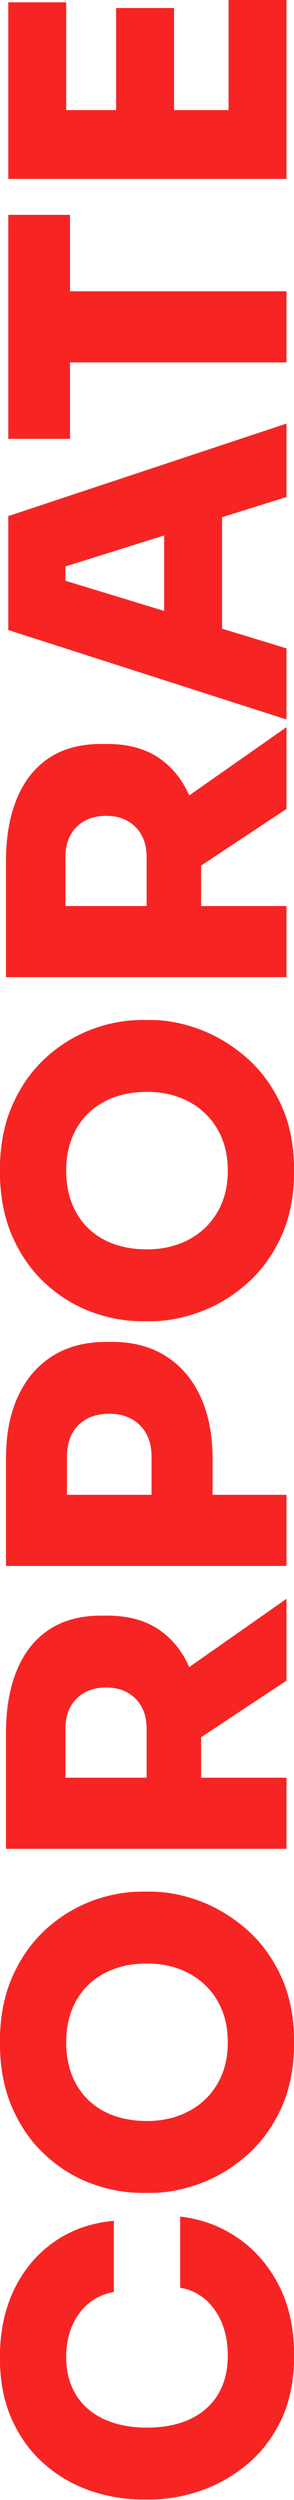 <svg xmlns="http://www.w3.org/2000/svg" width="216" height="1831" viewBox="0 0 216 1831">
    <path d="M216.08,1725.06c0,18.48-3.22,34.35-9.66,47.6-6.44,13.26-14.93,24.18-25.48,32.76-10.54,8.59-21.98,14.94-34.3,19.04-12.32,4.11-24.26,6.16-35.84,6.16h-6.16c-12.88,0-25.52-2.1-37.94-6.3-12.41-4.2-23.66-10.64-33.74-19.32-10.08-8.68-18.1-19.55-24.08-32.62-5.97-13.06-8.96-28.37-8.96-45.92,0-18.66,3.5-35.23,10.5-49.7,7-14.46,16.8-26.08,29.4-34.86,12.6-8.77,27.21-13.9,43.82-15.4v52.08c-7.09,1.31-13.25,4.11-18.48,8.4-5.22,4.3-9.28,9.8-12.18,16.52-2.89,6.72-4.34,14.38-4.34,22.96,0,8.03,1.4,15.26,4.2,21.7,2.8,6.44,6.77,11.86,11.9,16.24,5.14,4.39,11.34,7.75,18.62,10.08,7.28,2.34,15.5,3.5,24.64,3.5s17.36-1.16,24.64-3.5c7.28-2.33,13.54-5.79,18.76-10.36,5.23-4.57,9.2-10.12,11.9-16.66,2.71-6.53,4.06-14,4.06-22.4,0-13.06-3.17-24.12-9.52-33.18-6.34-9.05-14.84-14.51-25.48-16.38v-52.08c15.31,1.68,29.31,6.82,42,15.4,12.7,8.59,22.82,20.16,30.38,34.72,7.56,14.56,11.34,31.74,11.34,51.52Zm0-229.32c0,18.67-3.22,34.91-9.66,48.72-6.44,13.82-14.93,25.3-25.48,34.44-10.54,9.15-21.98,15.96-34.3,20.44-12.32,4.48-24.26,6.72-35.84,6.72h-6.16c-12.88,0-25.52-2.33-37.94-7-12.41-4.66-23.66-11.66-33.74-21-10.08-9.33-18.1-20.86-24.08-34.58-5.97-13.72-8.96-29.63-8.96-47.74s2.99-33.74,8.96-47.46c5.98-13.72,14-25.24,24.08-34.58,10.08-9.33,21.33-16.38,33.74-21.14,12.42-4.76,25.06-7.14,37.94-7.14h6.16c11.58,0,23.52,2.29,35.84,6.86,12.32,4.58,23.76,11.44,34.3,20.58,10.55,9.15,19.04,20.63,25.48,34.44,6.44,13.82,9.66,29.96,9.66,48.44Zm-48.72,0c0-8.96-1.49-16.98-4.48-24.08-2.98-7.09-7.18-13.16-12.6-18.2-5.41-5.04-11.71-8.86-18.9-11.48-7.18-2.61-14.98-3.92-23.38-3.92-8.96,0-17.08,1.36-24.36,4.06-7.28,2.71-13.53,6.58-18.76,11.62-5.22,5.04-9.24,11.11-12.04,18.2-2.8,7.1-4.2,15.03-4.2,23.8s1.4,16.99,4.2,24.08c2.8,7.1,6.82,13.16,12.04,18.2,5.23,5.04,11.48,8.87,18.76,11.48,7.28,2.62,15.4,3.92,24.36,3.92,8.4,0,16.2-1.3,23.38-3.92,7.19-2.61,13.49-6.44,18.9-11.48,5.42-5.04,9.62-11.1,12.6-18.2,2.99-7.09,4.48-15.12,4.48-24.08Zm43.12-264.87v-59.92l-71.46,50.02c-5.1-11.59-12.42-20.66-21.92-27.2-10.17-7-22.91-10.5-38.22-10.5h-4.48c-15.31,0-28.14,3.45-38.5,10.36-10.36,6.9-18.2,16.8-23.52,29.67-5.32,12.89-7.98,28.19-7.98,45.93v84.84H210.48v-52.08h-62.72v-29.64l62.72-41.48Zm-102.76,71.12H48.08v-35.84c0-6.16,1.21-11.48,3.64-15.96,2.43-4.48,5.88-7.98,10.36-10.5,4.48-2.52,9.8-3.78,15.96-3.78s11.2,1.26,15.68,3.78c4.48,2.52,7.93,6.02,10.36,10.5,2.43,4.48,3.64,9.8,3.64,15.96v35.84Zm48.44-207.2v-26.6c0-17.55-2.99-32.71-8.96-45.5-5.97-12.79-14.47-22.63-25.48-29.54-11.01-6.91-24.08-10.36-39.2-10.36h-4.48c-15.31,0-28.47,3.45-39.48,10.36-11.01,6.91-19.46,16.75-25.34,29.54-5.88,12.79-8.82,27.95-8.82,45.5v78.68H210.48v-52.08h-54.32Zm-44.8,0H49.2v-28c0-6.35,1.21-11.85,3.64-16.52s5.97-8.31,10.64-10.92c4.67-2.61,10.27-3.92,16.8-3.92s11.85,1.31,16.52,3.92c4.67,2.61,8.26,6.25,10.78,10.92,2.52,4.67,3.78,10.17,3.78,16.52v28Zm104.72-237.44c0,18.67-3.22,34.91-9.66,48.72-6.44,13.82-14.93,25.3-25.48,34.44-10.54,9.15-21.98,15.96-34.3,20.44-12.32,4.48-24.26,6.72-35.84,6.72h-6.16c-12.88,0-25.52-2.33-37.94-7-12.41-4.66-23.66-11.66-33.74-21-10.08-9.33-18.1-20.86-24.08-34.58C2.91,891.37-.08,875.46-.08,857.35s2.99-33.74,8.96-47.46c5.98-13.72,14-25.24,24.08-34.58,10.08-9.33,21.33-16.38,33.74-21.14,12.42-4.76,25.06-7.14,37.94-7.14h6.16c11.58,0,23.52,2.29,35.84,6.86,12.32,4.58,23.76,11.44,34.3,20.58,10.55,9.15,19.04,20.63,25.48,34.44,6.44,13.82,9.66,29.96,9.66,48.44Zm-48.72,0c0-8.96-1.49-16.98-4.48-24.08-2.98-7.09-7.18-13.16-12.6-18.2-5.41-5.04-11.71-8.86-18.9-11.48-7.18-2.61-14.98-3.92-23.38-3.92-8.96,0-17.08,1.36-24.36,4.06-7.28,2.71-13.53,6.58-18.76,11.62-5.22,5.04-9.24,11.11-12.04,18.2-2.8,7.1-4.2,15.03-4.2,23.8s1.4,16.99,4.2,24.08c2.8,7.1,6.82,13.16,12.04,18.2,5.23,5.04,11.48,8.87,18.76,11.48,7.28,2.62,15.4,3.92,24.36,3.92,8.4,0,16.2-1.3,23.38-3.92,7.19-2.61,13.49-6.44,18.9-11.48,5.42-5.04,9.62-11.1,12.6-18.2,2.99-7.09,4.48-15.12,4.48-24.08Zm43.12-264.88v-59.92l-71.46,50.02c-5.11-11.59-12.42-20.66-21.92-27.2-10.17-7-22.91-10.5-38.22-10.5h-4.48c-15.31,0-28.14,3.46-38.5,10.36-10.36,6.91-18.2,16.8-23.52,29.68s-7.98,28.19-7.98,45.92v84.84H210.48v-52.08h-62.72v-29.64l62.72-41.48Zm-162.4,71.12v-35.84c0-6.16,1.21-11.48,3.64-15.96s5.88-7.98,10.36-10.5c4.48-2.52,9.8-3.78,15.96-3.78s11.2,1.26,15.68,3.78,7.93,6.02,10.36,10.5c2.43,4.48,3.64,9.8,3.64,15.96v35.84H48.08ZM210.48,363.99v-53.76L6.08,377.99v83.44l204.4,65.52v-52.08l-47.32-14.43v-81.62l47.32-14.83Zm-89.88,83.47l-72.52-22.12v-10.46l72.52-22.73v55.31ZM51.44,213.35v-56H6.08v164.08H51.44v-56H210.48v-52.08H51.44ZM167.92,0V80.64h-40.04V5.88h-42.56V80.64H48.64V1.68H6.08V131.04H210.48V0h-42.56Z" fill="#f62423" />
</svg>
